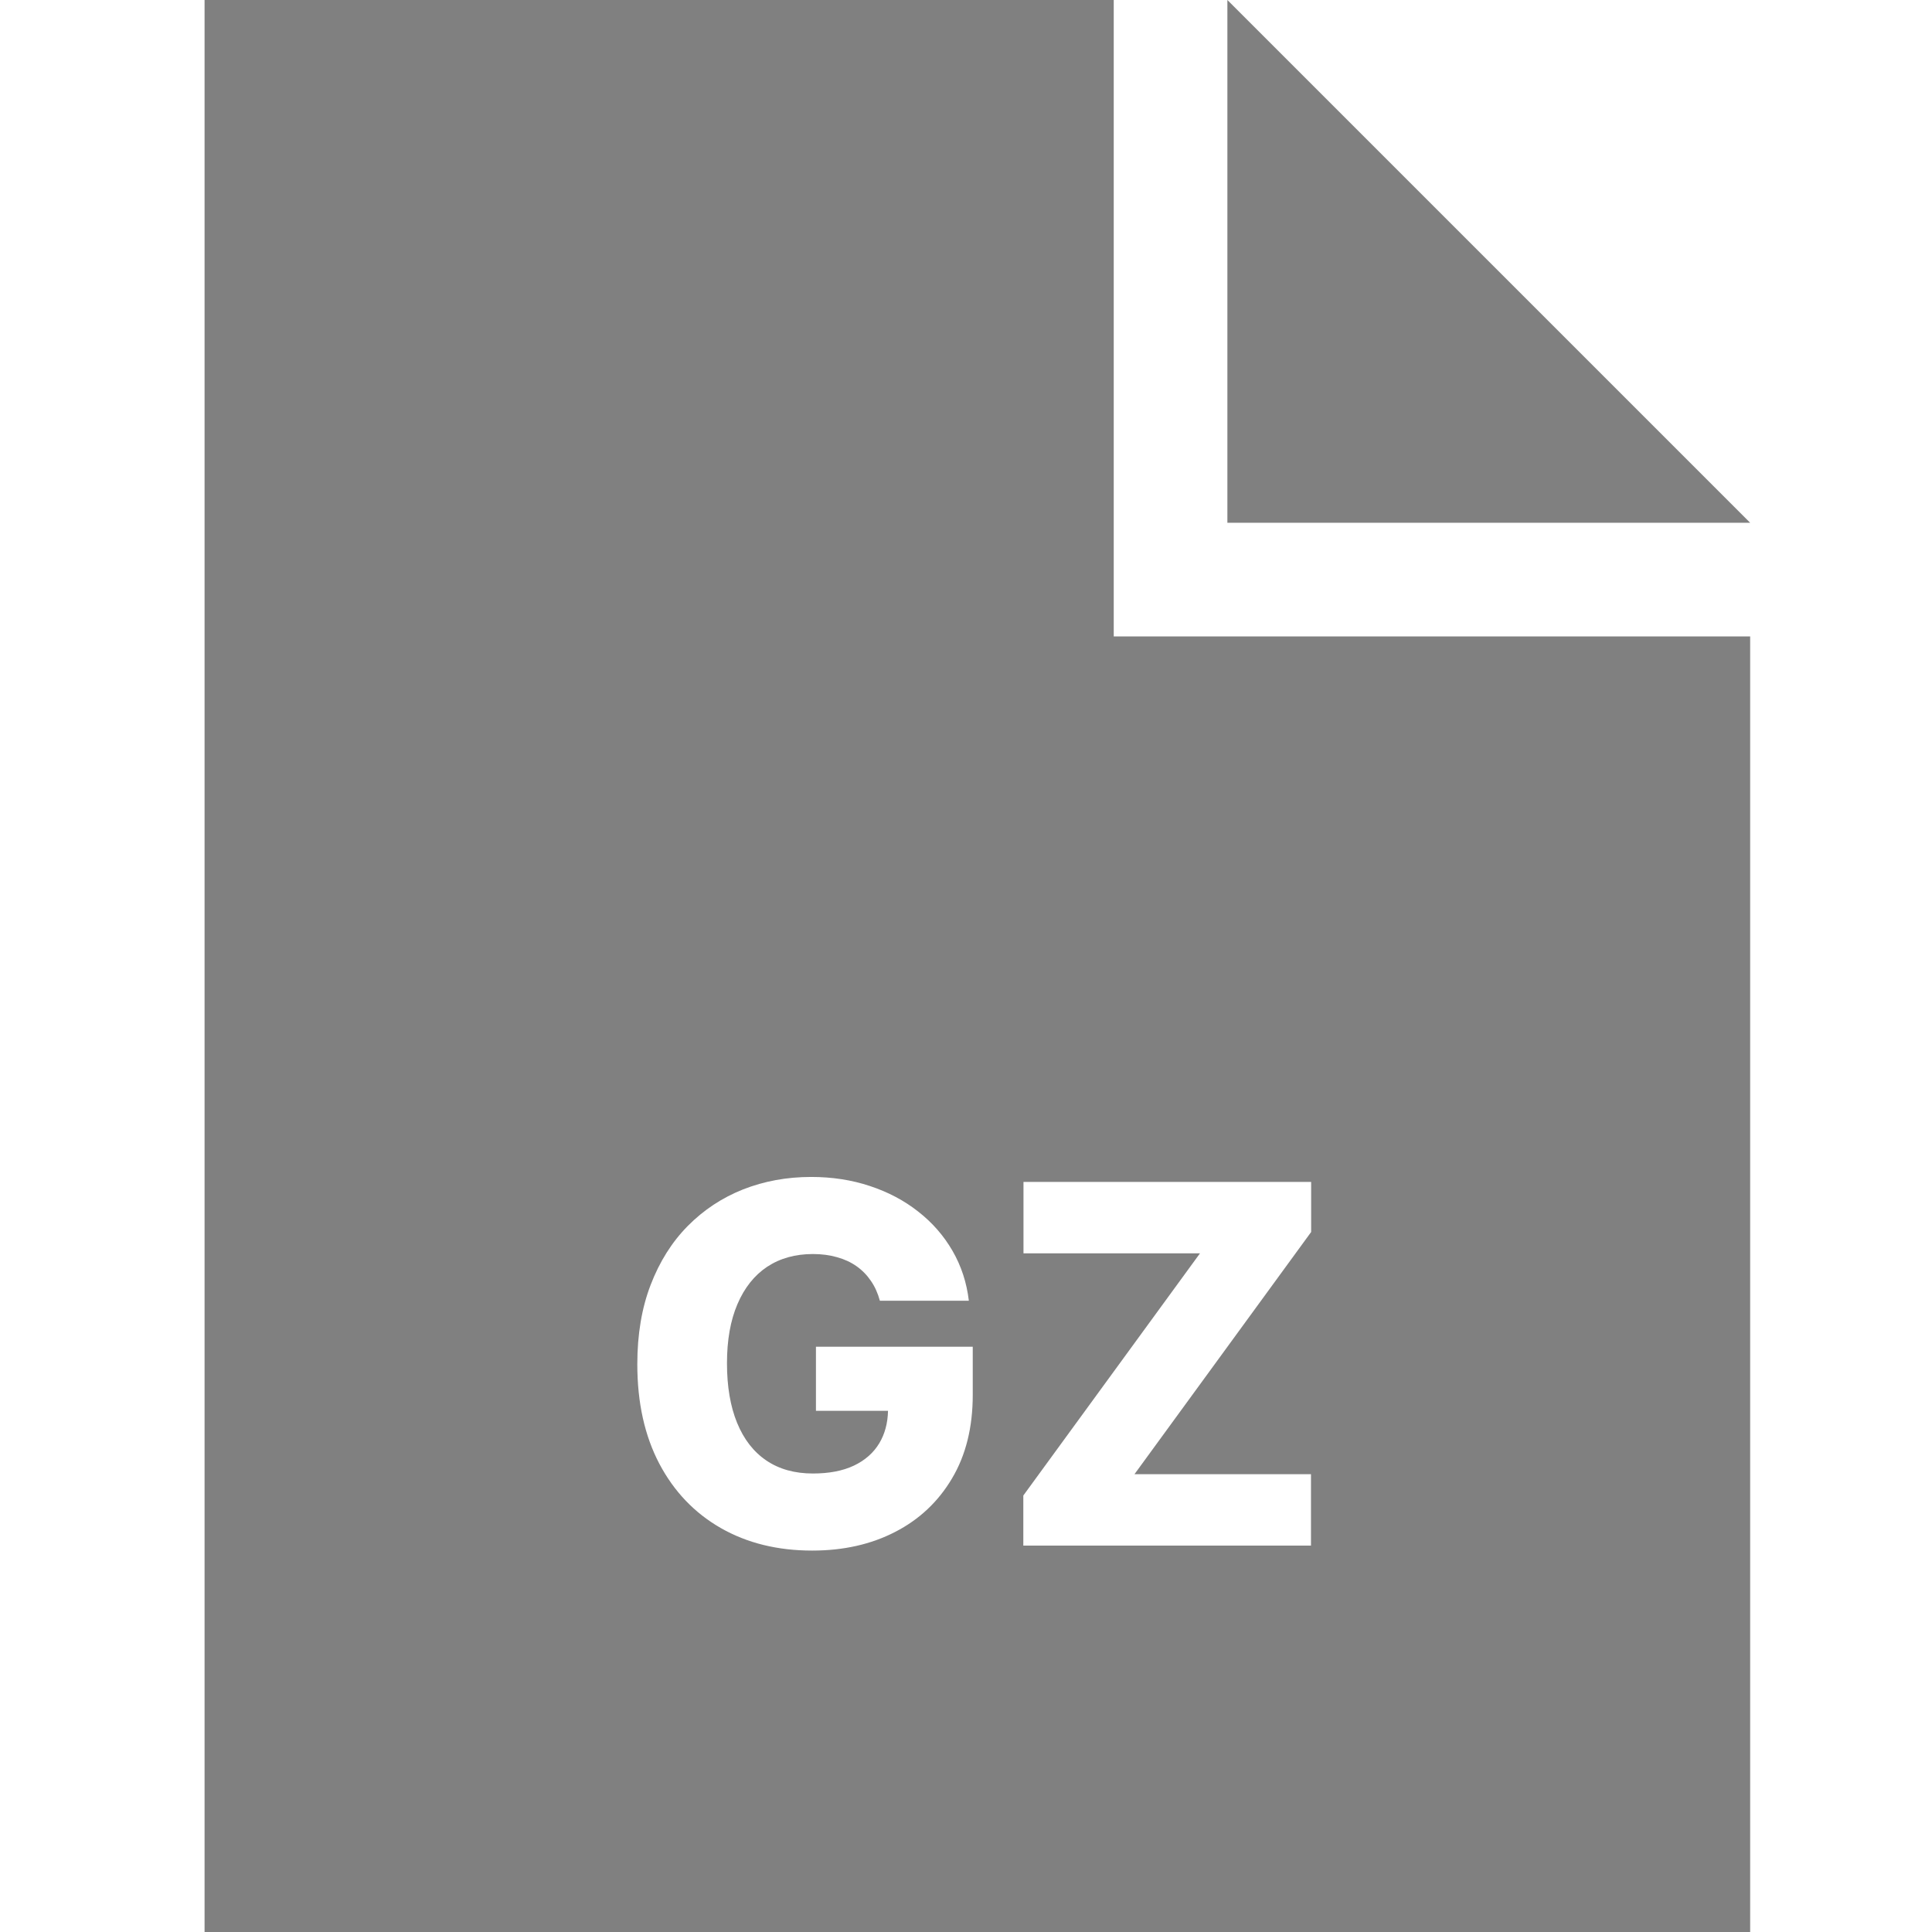 <svg width="85" height="85" viewBox="0 0 85 85" fill="none" xmlns="http://www.w3.org/2000/svg">
<path fill-rule="evenodd" clip-rule="evenodd" d="M49 0H9V85H77V28H49V0ZM54 23V0L77 23H54ZM38.32 56.359C38.492 56.609 38.622 56.898 38.711 57.227H42.625C42.531 56.43 42.292 55.698 41.906 55.031C41.521 54.365 41.018 53.789 40.398 53.305C39.784 52.82 39.075 52.445 38.273 52.18C37.477 51.914 36.615 51.781 35.688 51.781C34.62 51.781 33.622 51.964 32.695 52.328C31.773 52.693 30.961 53.229 30.258 53.938C29.56 54.646 29.016 55.51 28.625 56.531C28.234 57.547 28.039 58.711 28.039 60.023C28.039 61.711 28.362 63.169 29.008 64.398C29.654 65.622 30.555 66.565 31.711 67.227C32.867 67.888 34.208 68.219 35.734 68.219C37.109 68.219 38.325 67.945 39.383 67.398C40.445 66.852 41.279 66.068 41.883 65.047C42.492 64.026 42.797 62.8 42.797 61.367V59.25H35.898V62.07H39.069C39.057 62.612 38.93 63.086 38.688 63.492C38.432 63.919 38.057 64.25 37.562 64.484C37.073 64.713 36.474 64.828 35.766 64.828C34.964 64.828 34.281 64.638 33.719 64.258C33.156 63.878 32.727 63.325 32.43 62.602C32.133 61.878 31.984 61.003 31.984 59.977C31.984 58.956 32.138 58.089 32.445 57.375C32.753 56.656 33.188 56.109 33.75 55.734C34.318 55.359 34.99 55.172 35.766 55.172C36.151 55.172 36.505 55.219 36.828 55.312C37.151 55.401 37.438 55.534 37.688 55.711C37.938 55.888 38.148 56.104 38.32 56.359ZM45.022 65.797V68H57.678V64.859H49.912L57.685 54.203V52H45.029V55.141H52.795L45.022 65.797Z" fill="#808080"/>
</svg>
